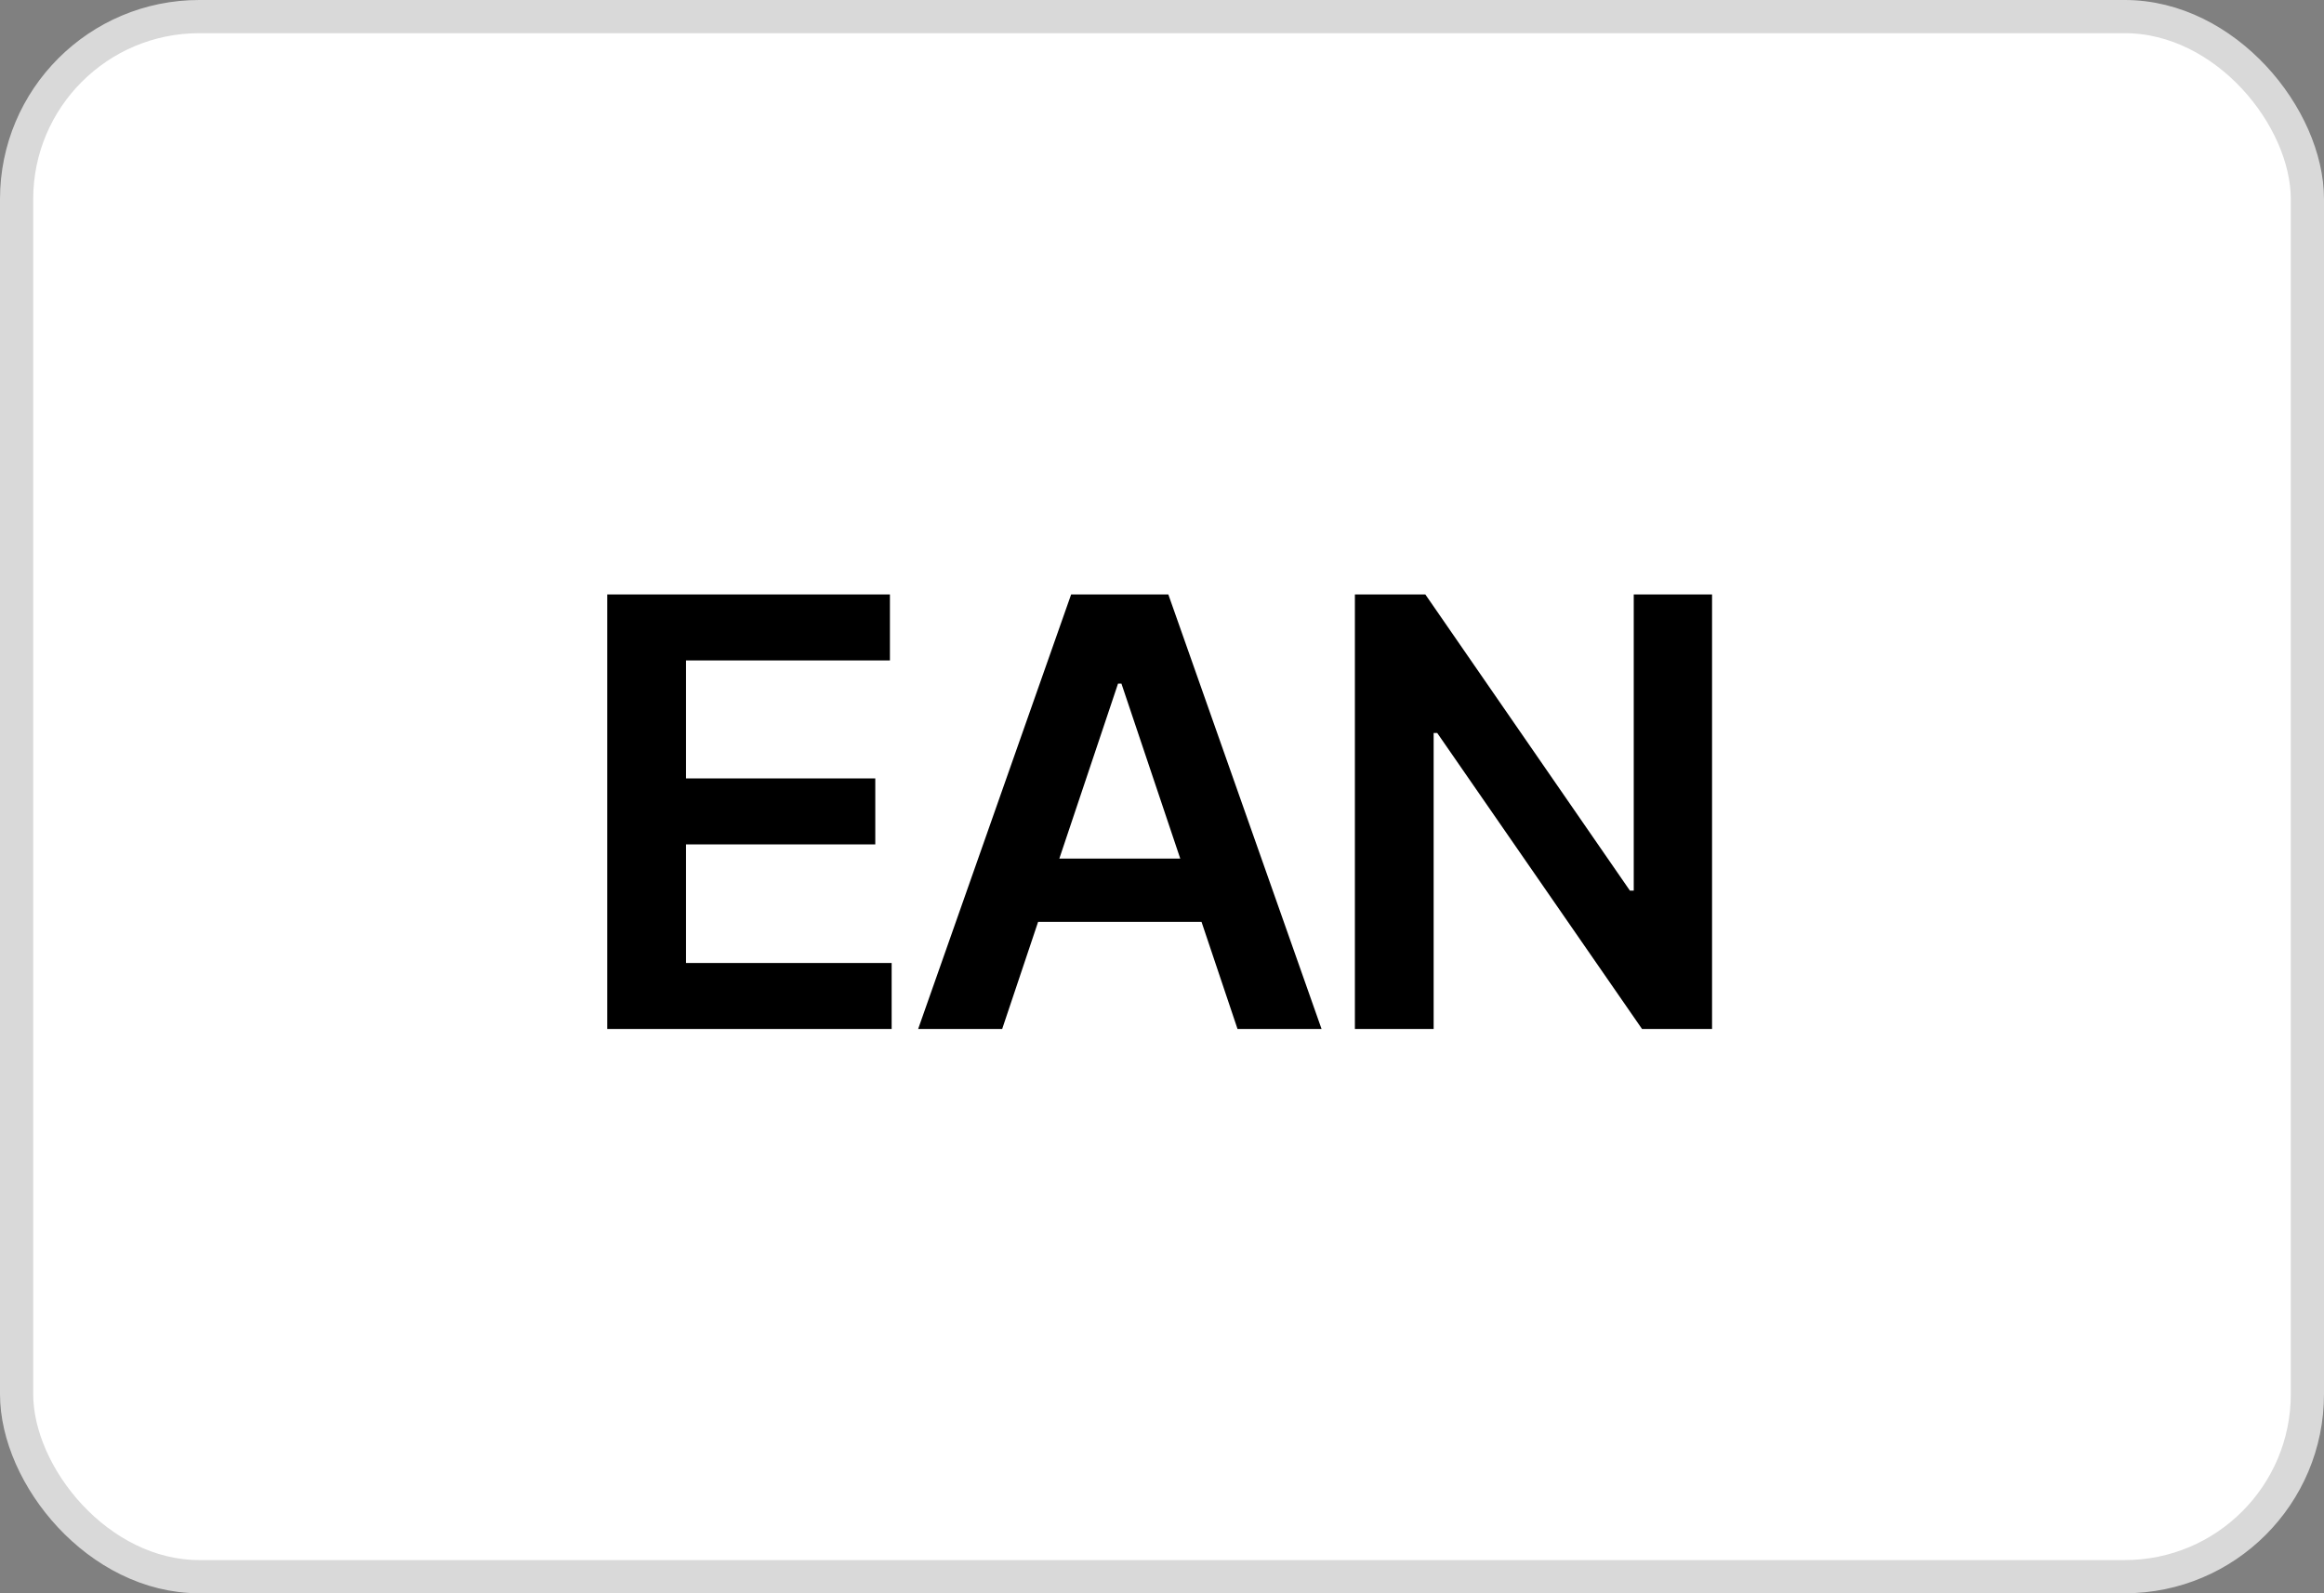 <svg width="70" height="48" viewBox="0 0 70 48" fill="none" xmlns="http://www.w3.org/2000/svg">
<rect x="0" y="0" width="70" height="48" fill="#808080" stroke="none"/>
<rect x="0.5" y="0.5" width="69" height="47" rx="5.5" fill="white" stroke="#D9D9D9"/>
<path d="M18.291 31V17.909H26.805V19.897H20.663V23.451H26.364V25.439H20.663V29.012H26.857V31H18.291ZM30.186 31H27.655L32.263 17.909H35.191L39.806 31H37.275L33.778 20.594H33.676L30.186 31ZM30.269 25.867H37.172V27.772H30.269V25.867ZM51.568 17.909V31H49.459L43.29 22.083H43.182V31H40.81V17.909H42.932L49.094 26.832H49.209V17.909H51.568Z" fill="black"/>
</svg>
